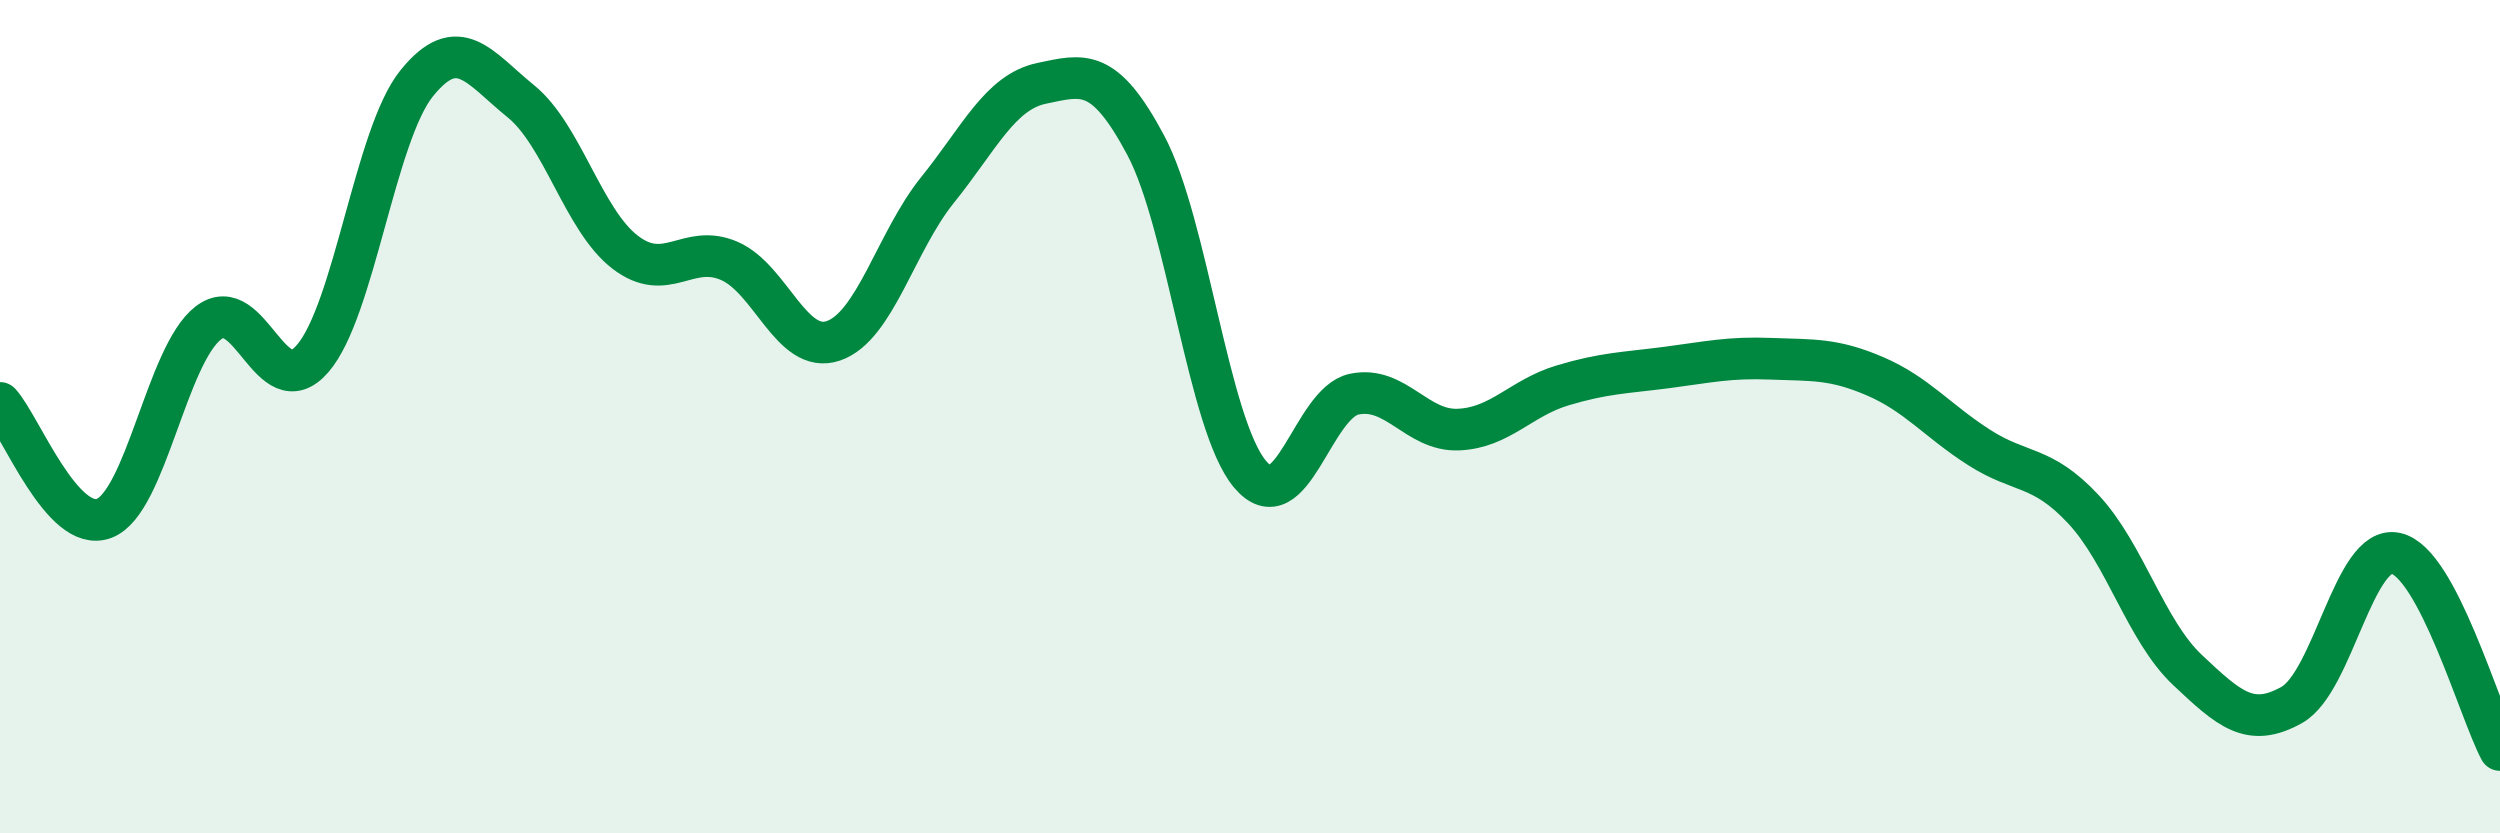 
    <svg width="60" height="20" viewBox="0 0 60 20" xmlns="http://www.w3.org/2000/svg">
      <path
        d="M 0,9.67 C 0.5,10.22 1.5,12.82 2.5,12.44 C 3.5,12.06 4,8.52 5,7.75 C 6,6.98 6.5,9.76 7.5,8.61 C 8.5,7.46 9,3.24 10,2 C 11,0.76 11.5,1.62 12.5,2.43 C 13.5,3.24 14,5.28 15,6.05 C 16,6.82 16.5,5.83 17.5,6.26 C 18.5,6.69 19,8.52 20,8.18 C 21,7.84 21.5,5.8 22.5,4.56 C 23.5,3.32 24,2.21 25,2 C 26,1.79 26.5,1.61 27.5,3.49 C 28.5,5.37 29,10.19 30,11.38 C 31,12.57 31.5,9.67 32.5,9.46 C 33.5,9.25 34,10.35 35,10.31 C 36,10.27 36.5,9.55 37.5,9.25 C 38.5,8.95 39,8.95 40,8.82 C 41,8.69 41.5,8.57 42.5,8.61 C 43.5,8.65 44,8.6 45,9.03 C 46,9.46 46.5,10.1 47.5,10.74 C 48.5,11.38 49,11.15 50,12.22 C 51,13.29 51.5,15.14 52.5,16.08 C 53.5,17.02 54,17.48 55,16.92 C 56,16.36 56.5,13.06 57.5,13.28 C 58.5,13.5 59.5,17.06 60,18L60 20L0 20Z"
        fill="#008740"
        opacity="0.1"
        stroke-linecap="round"
        stroke-linejoin="round"
      />
      <path
        d="M 0,9.67 C 0.5,10.22 1.5,12.82 2.5,12.44 C 3.5,12.06 4,8.52 5,7.75 C 6,6.98 6.5,9.76 7.5,8.61 C 8.5,7.46 9,3.24 10,2 C 11,0.76 11.5,1.62 12.5,2.43 C 13.5,3.24 14,5.28 15,6.05 C 16,6.82 16.5,5.83 17.5,6.26 C 18.5,6.69 19,8.52 20,8.18 C 21,7.84 21.5,5.8 22.5,4.56 C 23.5,3.32 24,2.21 25,2 C 26,1.79 26.5,1.61 27.5,3.49 C 28.5,5.37 29,10.19 30,11.38 C 31,12.57 31.5,9.67 32.5,9.46 C 33.5,9.25 34,10.35 35,10.31 C 36,10.27 36.5,9.55 37.5,9.25 C 38.5,8.95 39,8.95 40,8.82 C 41,8.69 41.5,8.57 42.5,8.61 C 43.5,8.65 44,8.6 45,9.03 C 46,9.46 46.5,10.1 47.5,10.74 C 48.5,11.38 49,11.15 50,12.22 C 51,13.29 51.5,15.14 52.5,16.08 C 53.5,17.02 54,17.48 55,16.92 C 56,16.36 56.5,13.06 57.5,13.28 C 58.5,13.5 59.5,17.06 60,18"
        stroke="#008740"
        stroke-width="1"
        fill="none"
        stroke-linecap="round"
        stroke-linejoin="round"
      />
    </svg>
  